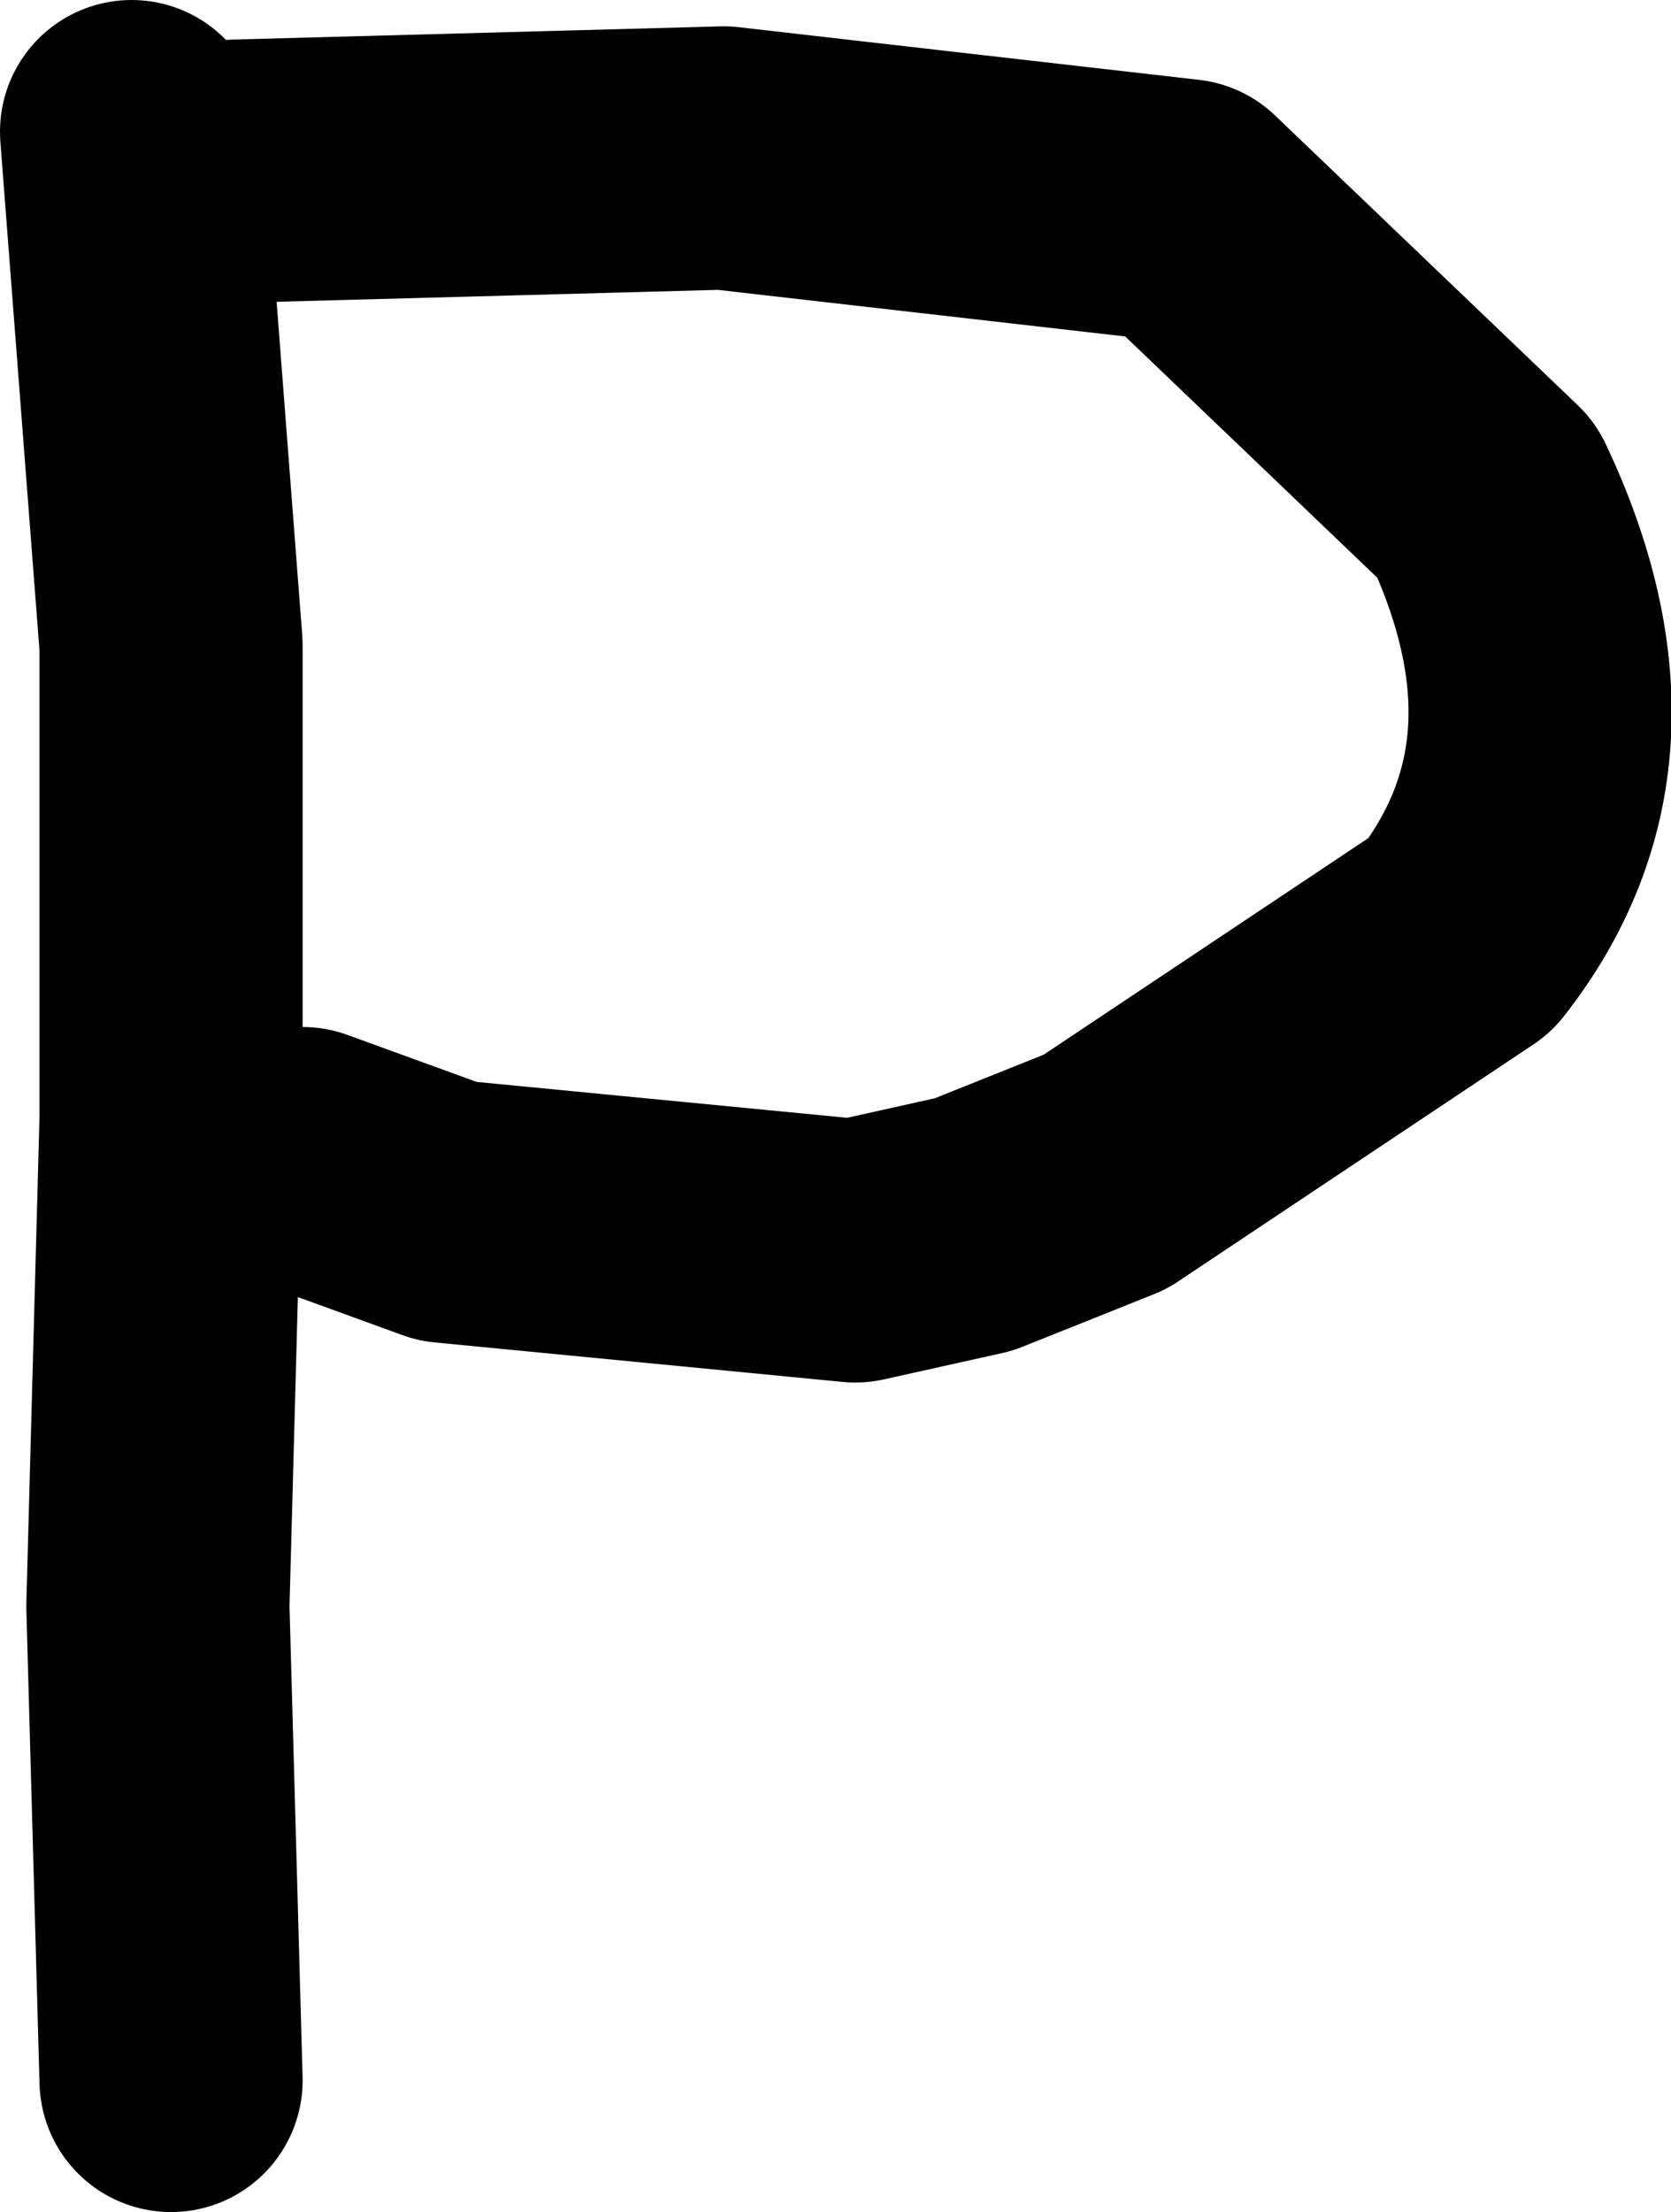 <?xml version="1.0" encoding="UTF-8" standalone="no"?>
<svg xmlns:xlink="http://www.w3.org/1999/xlink" height="8.4px" width="6.35px" xmlns="http://www.w3.org/2000/svg">
  <g transform="matrix(1.0, 0.0, 0.0, 1.0, 3.1, 4.55)">
    <path d="M-2.6 -4.05 L-2.45 -2.1 -2.45 -0.3 -2.5 1.55 -2.45 3.35" fill="none" stroke="#000000" stroke-linecap="round" stroke-linejoin="round" stroke-width="1.0"/>
    <path d="M-2.2 -3.9 L-0.35 -3.95 1.4 -3.75 2.55 -2.65 Q3.0 -1.7 2.45 -1.0 L1.1 -0.1 0.6 0.1 0.15 0.2 -1.4 0.05 -1.95 -0.15" fill="none" stroke="#000000" stroke-linecap="round" stroke-linejoin="round" stroke-width="1.0"/>
  </g>
</svg>
